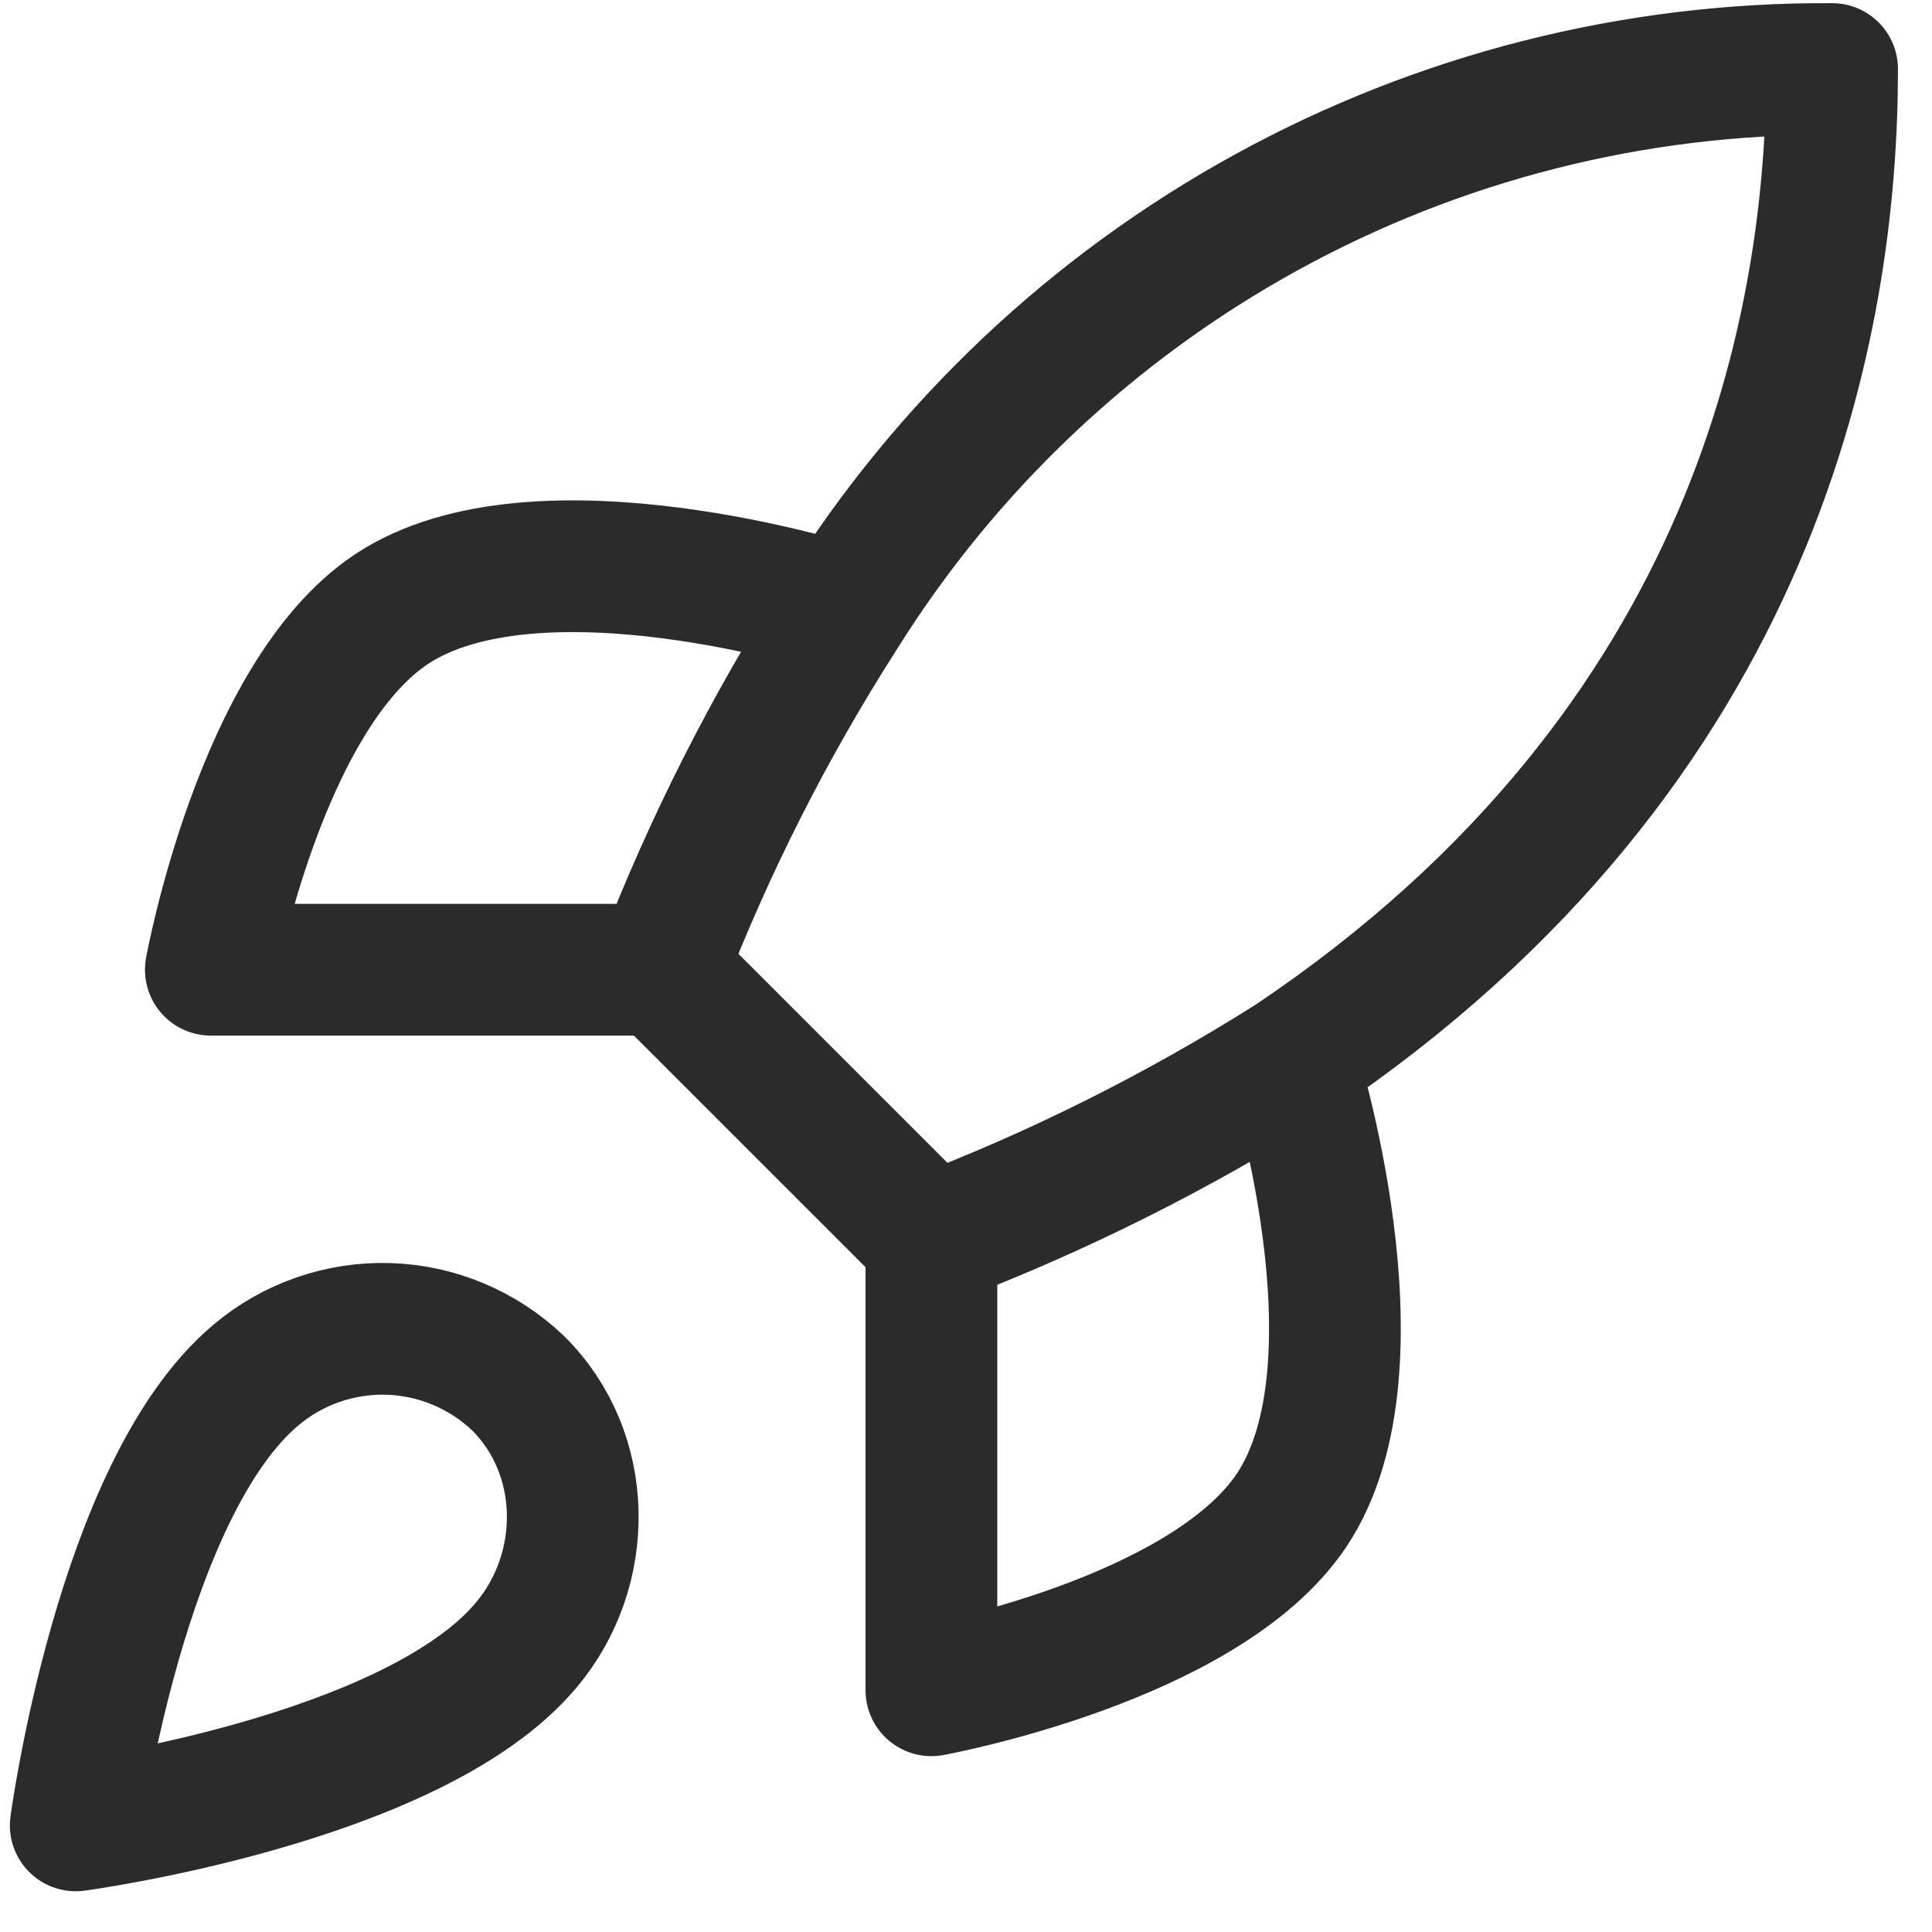 <svg width="44" height="44" viewBox="0 0 44 44" fill="none" xmlns="http://www.w3.org/2000/svg">
<path d="M21.212 28.238L15.058 22.085M21.212 28.238C24.078 27.149 26.826 25.774 29.417 24.136M21.212 28.238V38.495C21.212 38.495 27.428 37.367 29.417 34.392C31.633 31.069 29.417 24.136 29.417 24.136M15.058 22.085C16.15 19.253 17.524 16.538 19.161 13.982C21.551 10.161 24.879 7.014 28.829 4.842C32.778 2.67 37.218 1.544 41.725 1.572C41.725 7.152 40.125 16.957 29.417 24.136M15.058 22.085L4.802 22.085C4.802 22.085 5.93 15.87 8.905 13.88C12.228 11.665 19.161 13.88 19.161 13.88M5.828 31.316C2.751 33.9 1.725 41.572 1.725 41.572C1.725 41.572 9.397 40.546 11.981 37.469C13.438 35.746 13.417 33.1 11.797 31.5C10.999 30.739 9.949 30.299 8.848 30.265C7.746 30.231 6.67 30.605 5.828 31.316Z" stroke="#2B2B2B" stroke-width="3" stroke-linecap="round" stroke-linejoin="round"/>
</svg>
